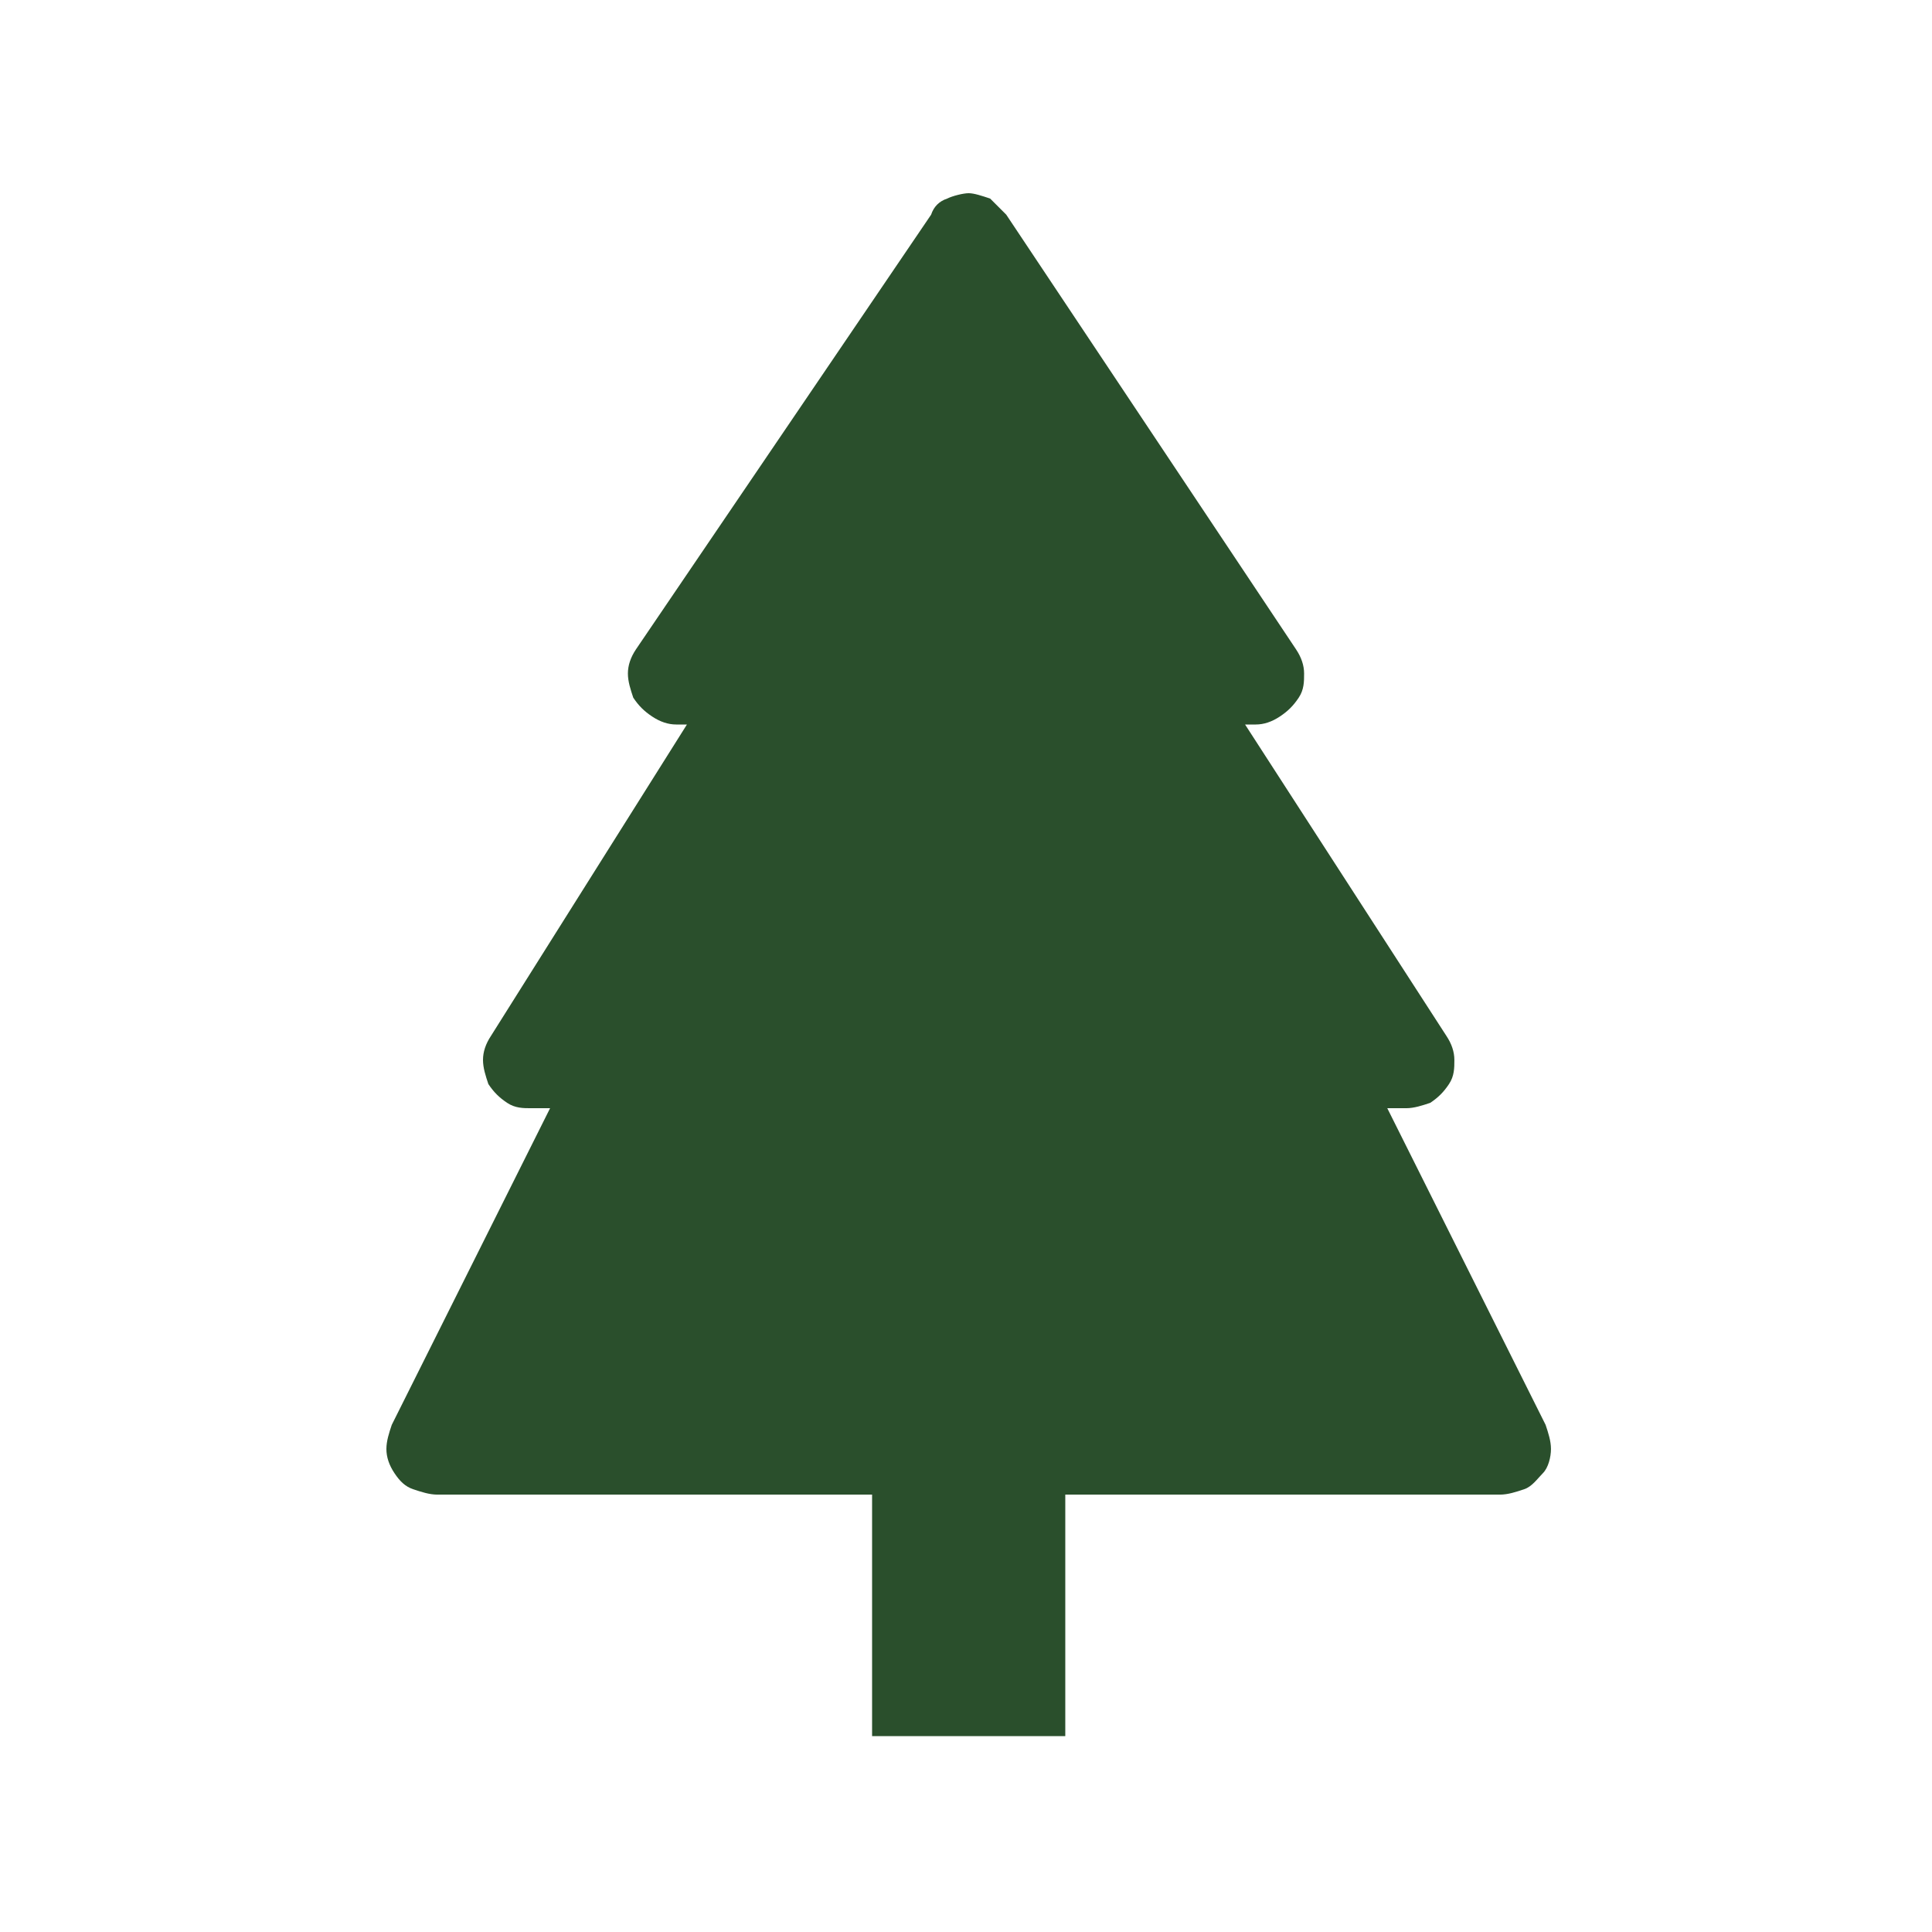 <?xml version="1.0" encoding="utf-8"?>
<!-- Generator: Adobe Illustrator 23.0.1, SVG Export Plug-In . SVG Version: 6.00 Build 0)  -->
<svg version="1.1" id="圖層_1" xmlns="http://www.w3.org/2000/svg" xmlns:xlink="http://www.w3.org/1999/xlink" x="0px" y="0px"
	 viewBox="0 0 72 72" style="enable-background:new 0 0 72 72;" xml:space="preserve">
<style type="text/css">
	.st0{fill:#2A4F2C;}
</style>
<path class="st0" d="M37.5,8c-0.2-0.2-0.4-0.4-0.6-0.6c-0.3-0.1-0.6-0.2-0.8-0.2s-0.6,0.1-0.8,0.2c-0.3,0.1-0.5,0.3-0.6,0.6
	L23.7,24.2c-0.2,0.3-0.3,0.6-0.3,0.9c0,0.3,0.1,0.6,0.2,0.9c0.2,0.3,0.4,0.5,0.7,0.7c0.3,0.2,0.6,0.3,0.9,0.3h0.4l-7.3,11.6
	c-0.2,0.3-0.3,0.6-0.3,0.9c0,0.3,0.1,0.6,0.2,0.9c0.2,0.3,0.4,0.5,0.7,0.7c0.3,0.2,0.6,0.2,0.9,0.2h0.7l-5.9,11.8
	c-0.1,0.3-0.2,0.6-0.2,0.9c0,0.3,0.1,0.6,0.3,0.9c0.2,0.3,0.4,0.5,0.7,0.6c0.3,0.1,0.6,0.2,0.9,0.2h16.2v9h7.2v-9h16.2
	c0.3,0,0.6-0.1,0.9-0.2c0.3-0.1,0.5-0.4,0.7-0.6s0.3-0.6,0.3-0.9c0-0.3-0.1-0.6-0.2-0.9l-5.9-11.8h0.7c0.3,0,0.6-0.1,0.9-0.2
	c0.3-0.2,0.5-0.4,0.7-0.7c0.2-0.3,0.2-0.6,0.2-0.9c0-0.3-0.1-0.6-0.3-0.9L46.4,27h0.4c0.3,0,0.6-0.1,0.9-0.3
	c0.3-0.2,0.5-0.4,0.7-0.7c0.2-0.3,0.2-0.6,0.2-0.9c0-0.3-0.1-0.6-0.3-0.9L37.5,8z"/>
</svg>
